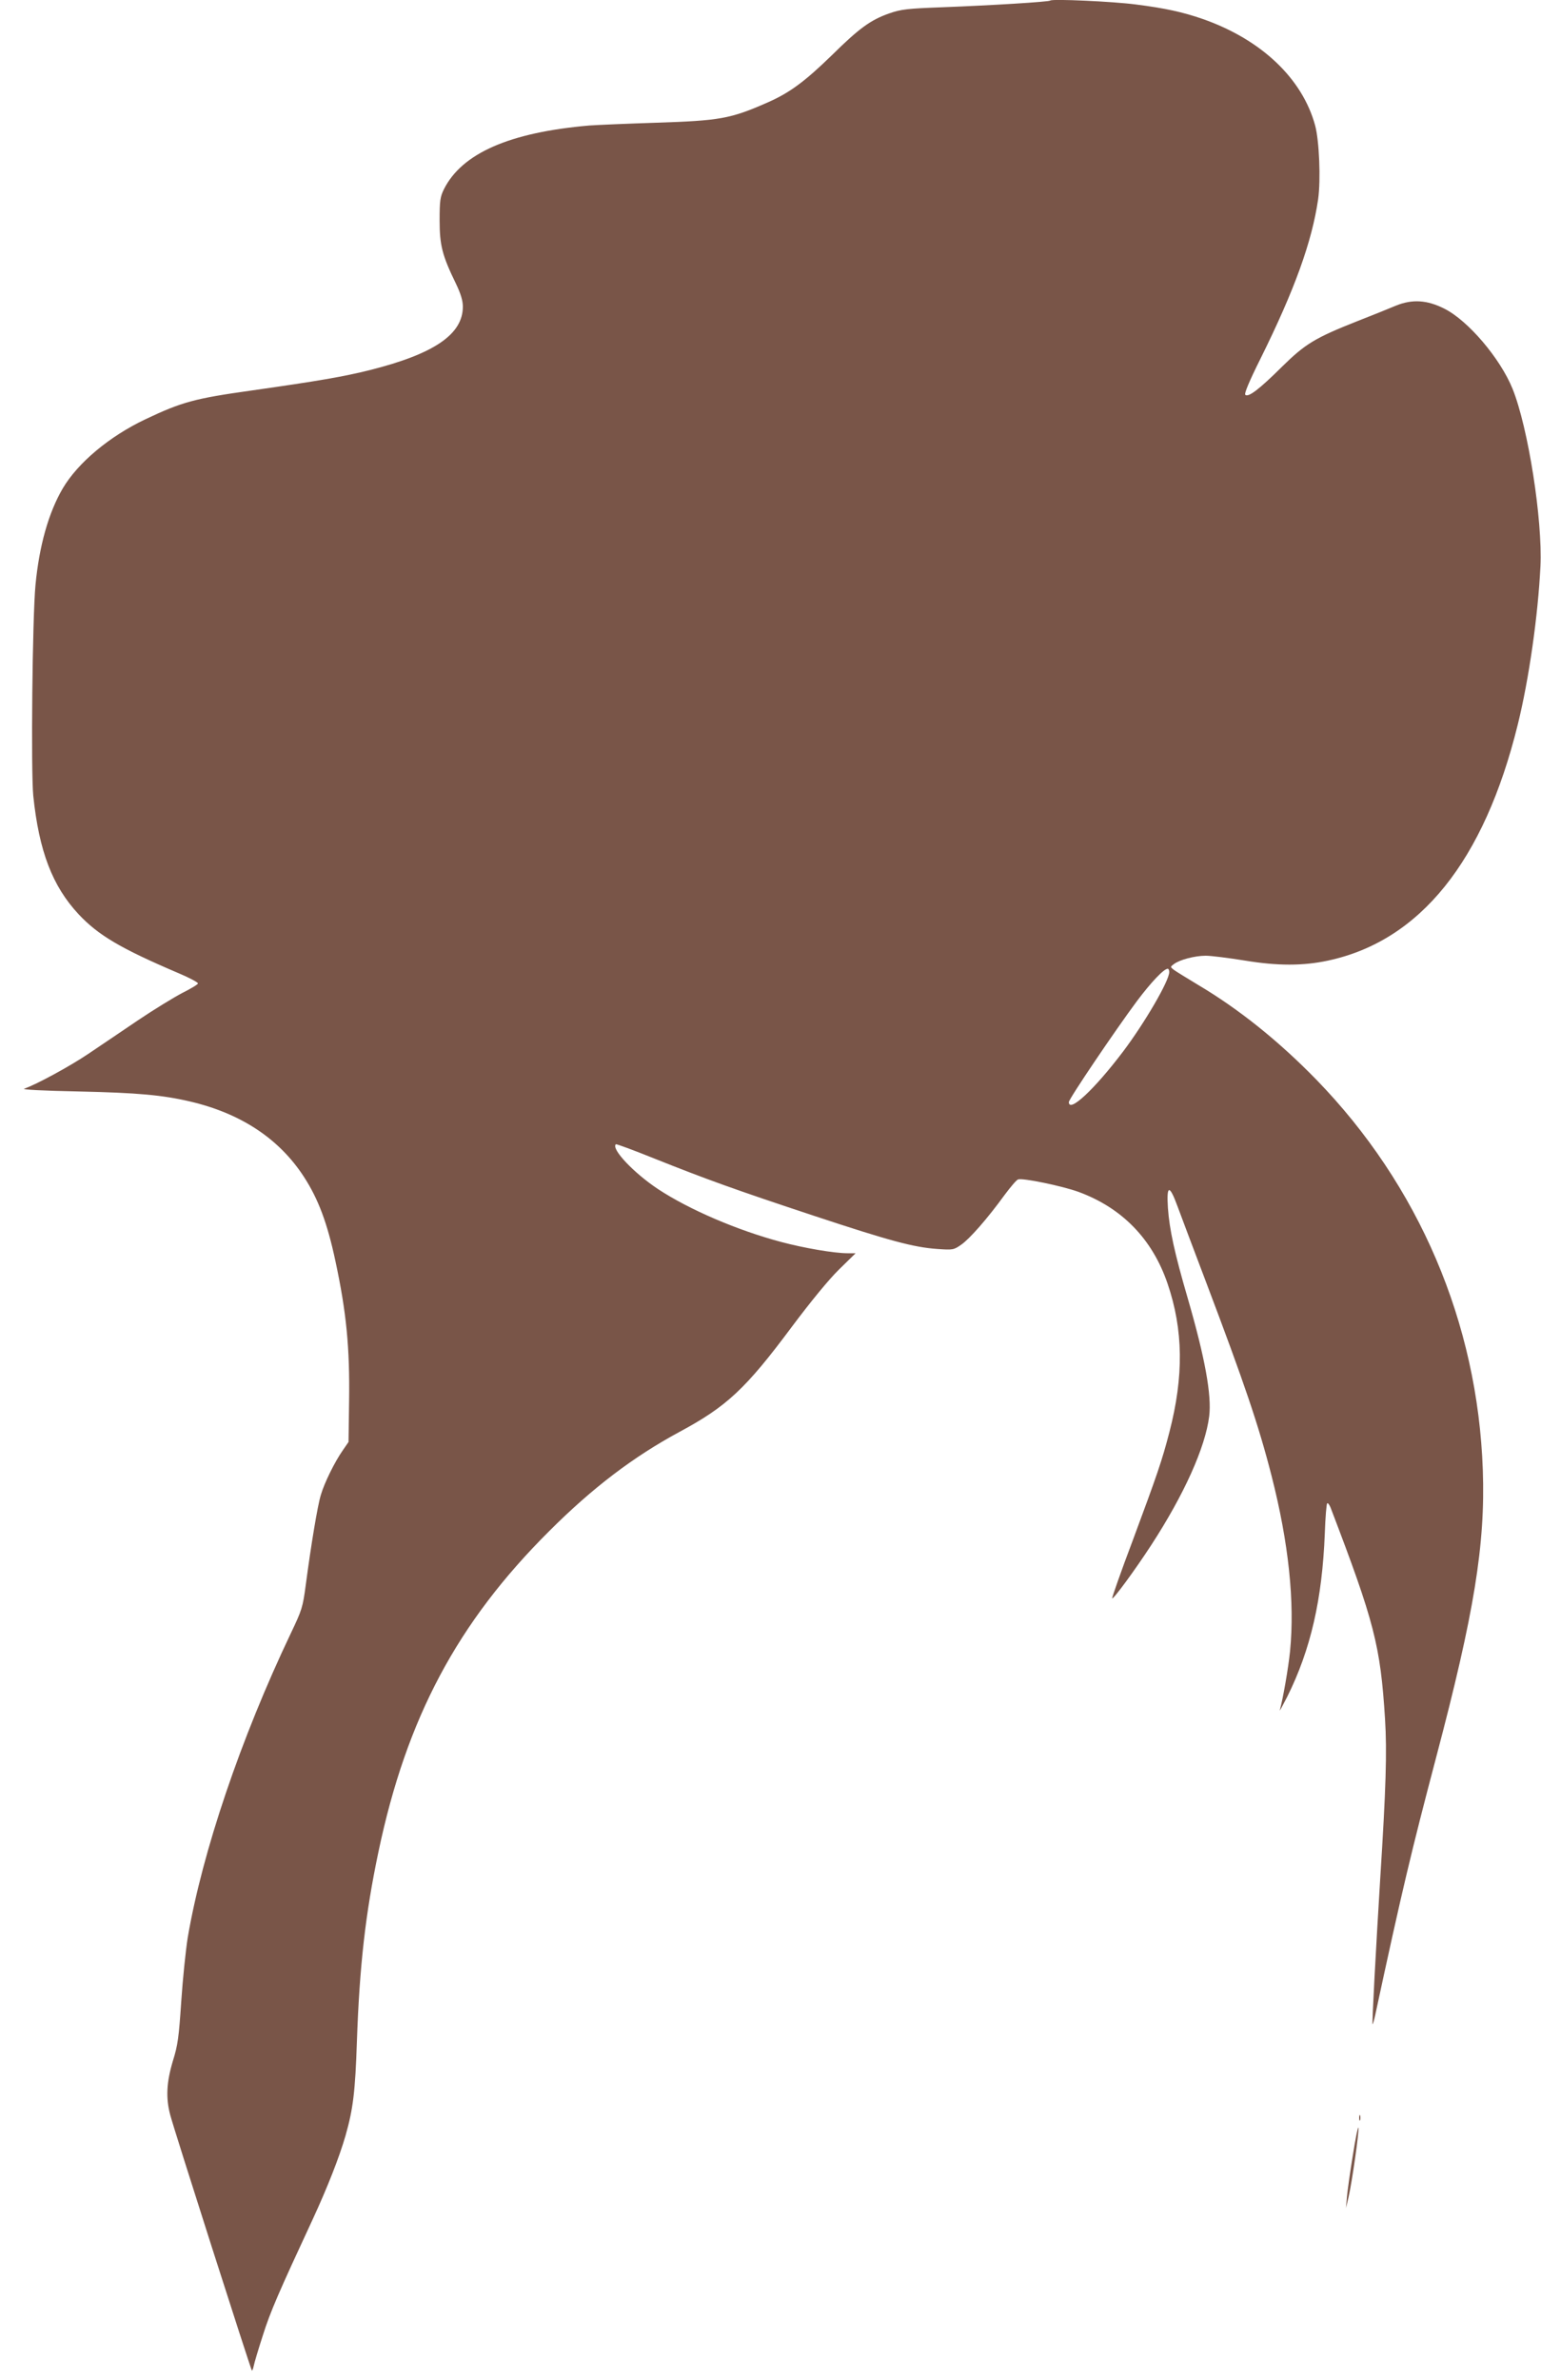 <?xml version="1.0" standalone="no"?>
<!DOCTYPE svg PUBLIC "-//W3C//DTD SVG 20010904//EN"
 "http://www.w3.org/TR/2001/REC-SVG-20010904/DTD/svg10.dtd">
<svg version="1.0" xmlns="http://www.w3.org/2000/svg"
 width="829pt" height="1280pt" viewBox="0 0 829 1280"
 preserveAspectRatio="xMidYMid meet">
<g transform="translate(0,1280) scale(0.1,-0.1)"
fill="#795548" stroke="none">
<path d="M5650 12797 c-7 -7 -316 -26 -580 -36 -190 -7 -223 -11 -286 -33
-100 -35 -161 -79 -310 -226 -145 -141 -227 -202 -349 -255 -196 -86 -254 -96
-595 -107 -157 -5 -319 -12 -360 -15 -428 -37 -685 -149 -782 -343 -20 -41
-23 -61 -23 -167 0 -134 14 -189 87 -339 27 -56 38 -93 38 -125 0 -149 -154
-254 -499 -341 -144 -36 -279 -59 -637 -110 -306 -43 -374 -61 -572 -155 -194
-92 -363 -234 -444 -371 -77 -131 -127 -310 -147 -519 -17 -179 -25 -1001 -12
-1135 31 -298 103 -486 244 -637 106 -113 226 -184 538 -317 57 -24 104 -49
104 -55 0 -5 -38 -28 -84 -51 -46 -24 -154 -90 -240 -148 -86 -58 -205 -139
-265 -179 -99 -67 -283 -167 -346 -188 -15 -5 98 -11 295 -15 315 -7 448 -19
598 -54 273 -64 479 -200 612 -405 78 -120 126 -250 169 -451 60 -279 78 -469
74 -755 l-3 -220 -31 -45 c-44 -63 -99 -175 -118 -240 -18 -58 -53 -272 -81
-483 -16 -122 -21 -136 -80 -260 -270 -566 -477 -1179 -555 -1637 -11 -69 -27
-224 -35 -345 -13 -192 -18 -233 -45 -319 -34 -114 -39 -198 -14 -291 17 -68
433 -1368 439 -1374 2 -2 7 10 10 25 3 16 25 90 49 164 40 127 84 228 269 626
78 169 142 331 176 449 41 144 52 237 61 505 14 407 46 689 116 1021 151 719
424 1232 918 1724 234 234 453 400 701 534 255 137 356 231 606 567 102 136
197 252 253 307 l89 87 -44 0 c-71 0 -235 28 -358 61 -236 63 -494 174 -661
284 -131 87 -253 216 -227 241 2 3 96 -32 208 -77 278 -111 433 -167 859 -308
408 -135 535 -169 662 -178 85 -6 89 -5 129 23 45 31 140 139 233 267 32 43
64 81 73 84 23 9 237 -35 325 -67 234 -86 397 -253 479 -493 85 -249 88 -498
10 -799 -40 -154 -64 -224 -197 -582 -64 -169 -113 -310 -111 -312 6 -7 122
151 210 286 177 272 291 525 312 693 14 113 -22 313 -116 637 -70 240 -98 368
-106 484 -8 124 8 127 51 10 16 -43 86 -230 156 -414 203 -536 281 -765 350
-1035 93 -363 126 -682 100 -946 -9 -89 -38 -256 -55 -316 -3 -10 15 23 40 72
126 253 188 523 202 878 3 87 9 160 13 162 4 3 12 -8 18 -23 236 -617 268
-741 293 -1137 11 -177 5 -372 -26 -860 -23 -374 -45 -779 -41 -782 1 -2 8 21
14 49 145 674 196 886 328 1387 205 776 265 1144 251 1546 -28 792 -344 1531
-896 2099 -203 208 -416 379 -637 510 -60 36 -118 72 -129 80 -20 16 -20 16 0
31 30 23 112 45 171 45 30 0 124 -12 211 -26 175 -29 314 -29 448 0 494 106
839 534 1020 1269 60 242 109 586 122 851 12 249 -66 747 -150 955 -66 163
-239 367 -367 431 -93 47 -173 52 -261 16 -35 -15 -127 -52 -204 -82 -233 -92
-284 -124 -410 -248 -121 -120 -180 -165 -196 -149 -6 6 21 72 82 194 184 371
277 630 310 857 15 105 6 316 -16 397 -69 254 -291 463 -605 573 -107 37 -202
58 -360 78 -122 16 -450 31 -460 21z m640 -5225 c0 -47 -132 -273 -248 -427
-156 -206 -292 -332 -292 -272 0 17 253 391 367 544 75 100 144 173 165 173 5
0 8 -8 8 -18z"/>
<path d="M7312 1410 c0 -14 2 -19 5 -12 2 6 2 18 0 25 -3 6 -5 1 -5 -13z"/>
<path d="M7278 1210 c-15 -91 -29 -192 -32 -225 l-5 -60 14 60 c19 83 57 351
53 372 -2 10 -16 -56 -30 -147z"/>
</g>
</svg>
